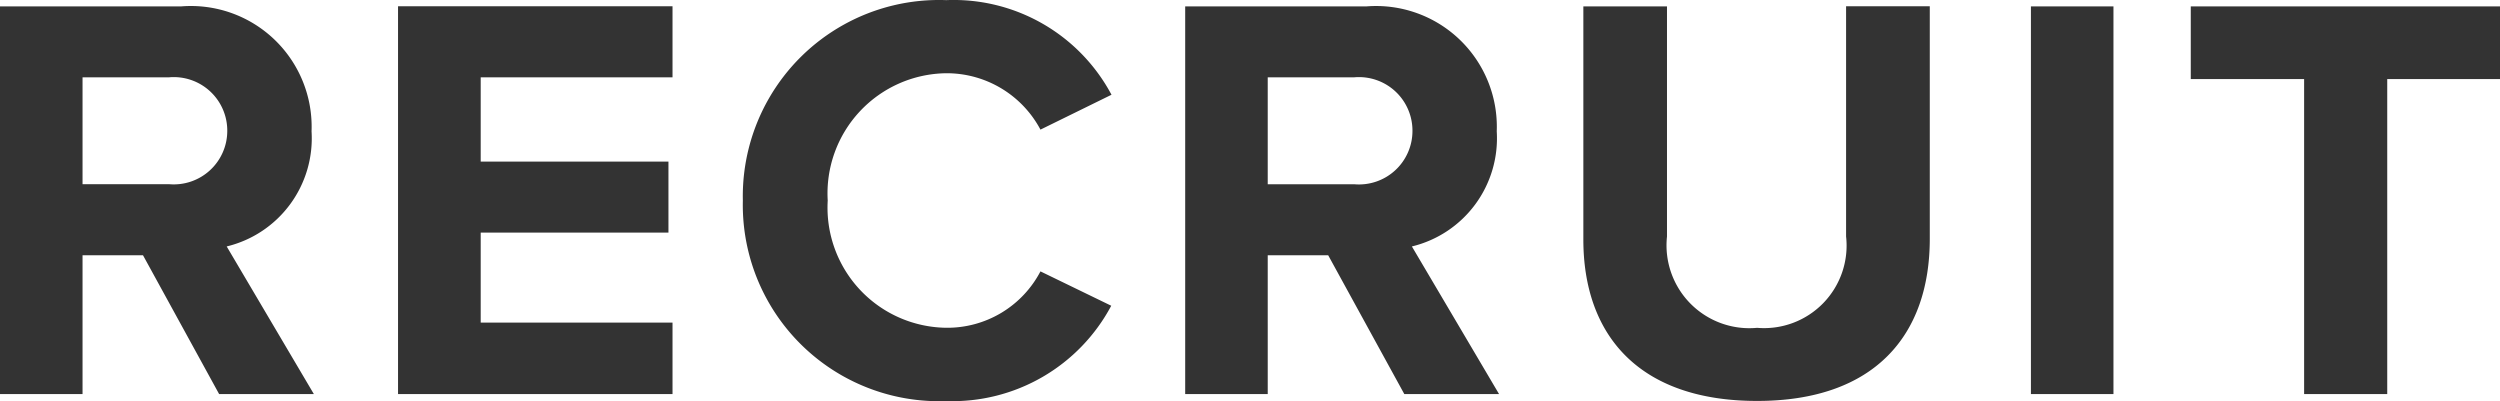 <svg xmlns="http://www.w3.org/2000/svg" width="77.418" height="12.42" viewBox="0 0 77.418 12.42">
  <path id="txt_recruit" d="M10.908,0l-2.7-4.572a3.445,3.445,0,0,0,2.628-3.564A3.739,3.739,0,0,0,6.8-12.006H1.188V0H3.744V-4.3H5.616L7.974,0ZM8.226-8.154A1.657,1.657,0,0,1,6.426-6.5H3.744V-9.81H6.426A1.657,1.657,0,0,1,8.226-8.154ZM22.014,0V-2.214h-5.94V-5h5.814V-7.2H16.074V-9.81h5.94v-2.2h-8.5V0Zm8.478.216A5.573,5.573,0,0,0,35.6-2.736L33.408-3.8a3.255,3.255,0,0,1-2.916,1.746A3.721,3.721,0,0,1,26.82-5.994a3.721,3.721,0,0,1,3.672-3.942A3.288,3.288,0,0,1,33.408-8.19l2.2-1.08A5.54,5.54,0,0,0,30.492-12.2a6.077,6.077,0,0,0-6.3,6.21A6.077,6.077,0,0,0,30.492.216ZM47.61,0l-2.7-4.572a3.445,3.445,0,0,0,2.628-3.564,3.739,3.739,0,0,0-4.032-3.87H37.89V0h2.556V-4.3h1.872L44.676,0ZM44.928-8.154a1.657,1.657,0,0,1-1.8,1.656H40.446V-9.81h2.682A1.657,1.657,0,0,1,44.928-8.154ZM50.22-4.788c0,2.952,1.71,5,5.382,5,3.636,0,5.346-2.034,5.346-5.022v-7.2H58.356v7.128A2.555,2.555,0,0,1,55.6-2.052a2.565,2.565,0,0,1-2.79-2.826v-7.128H50.22ZM66.636,0V-12.006H64.08V0Zm8.478,0V-9.756h3.492v-2.25H69.03v2.25h3.51V0Z" transform="translate(-1.188 12.204)" fill="#333"/>
</svg>
